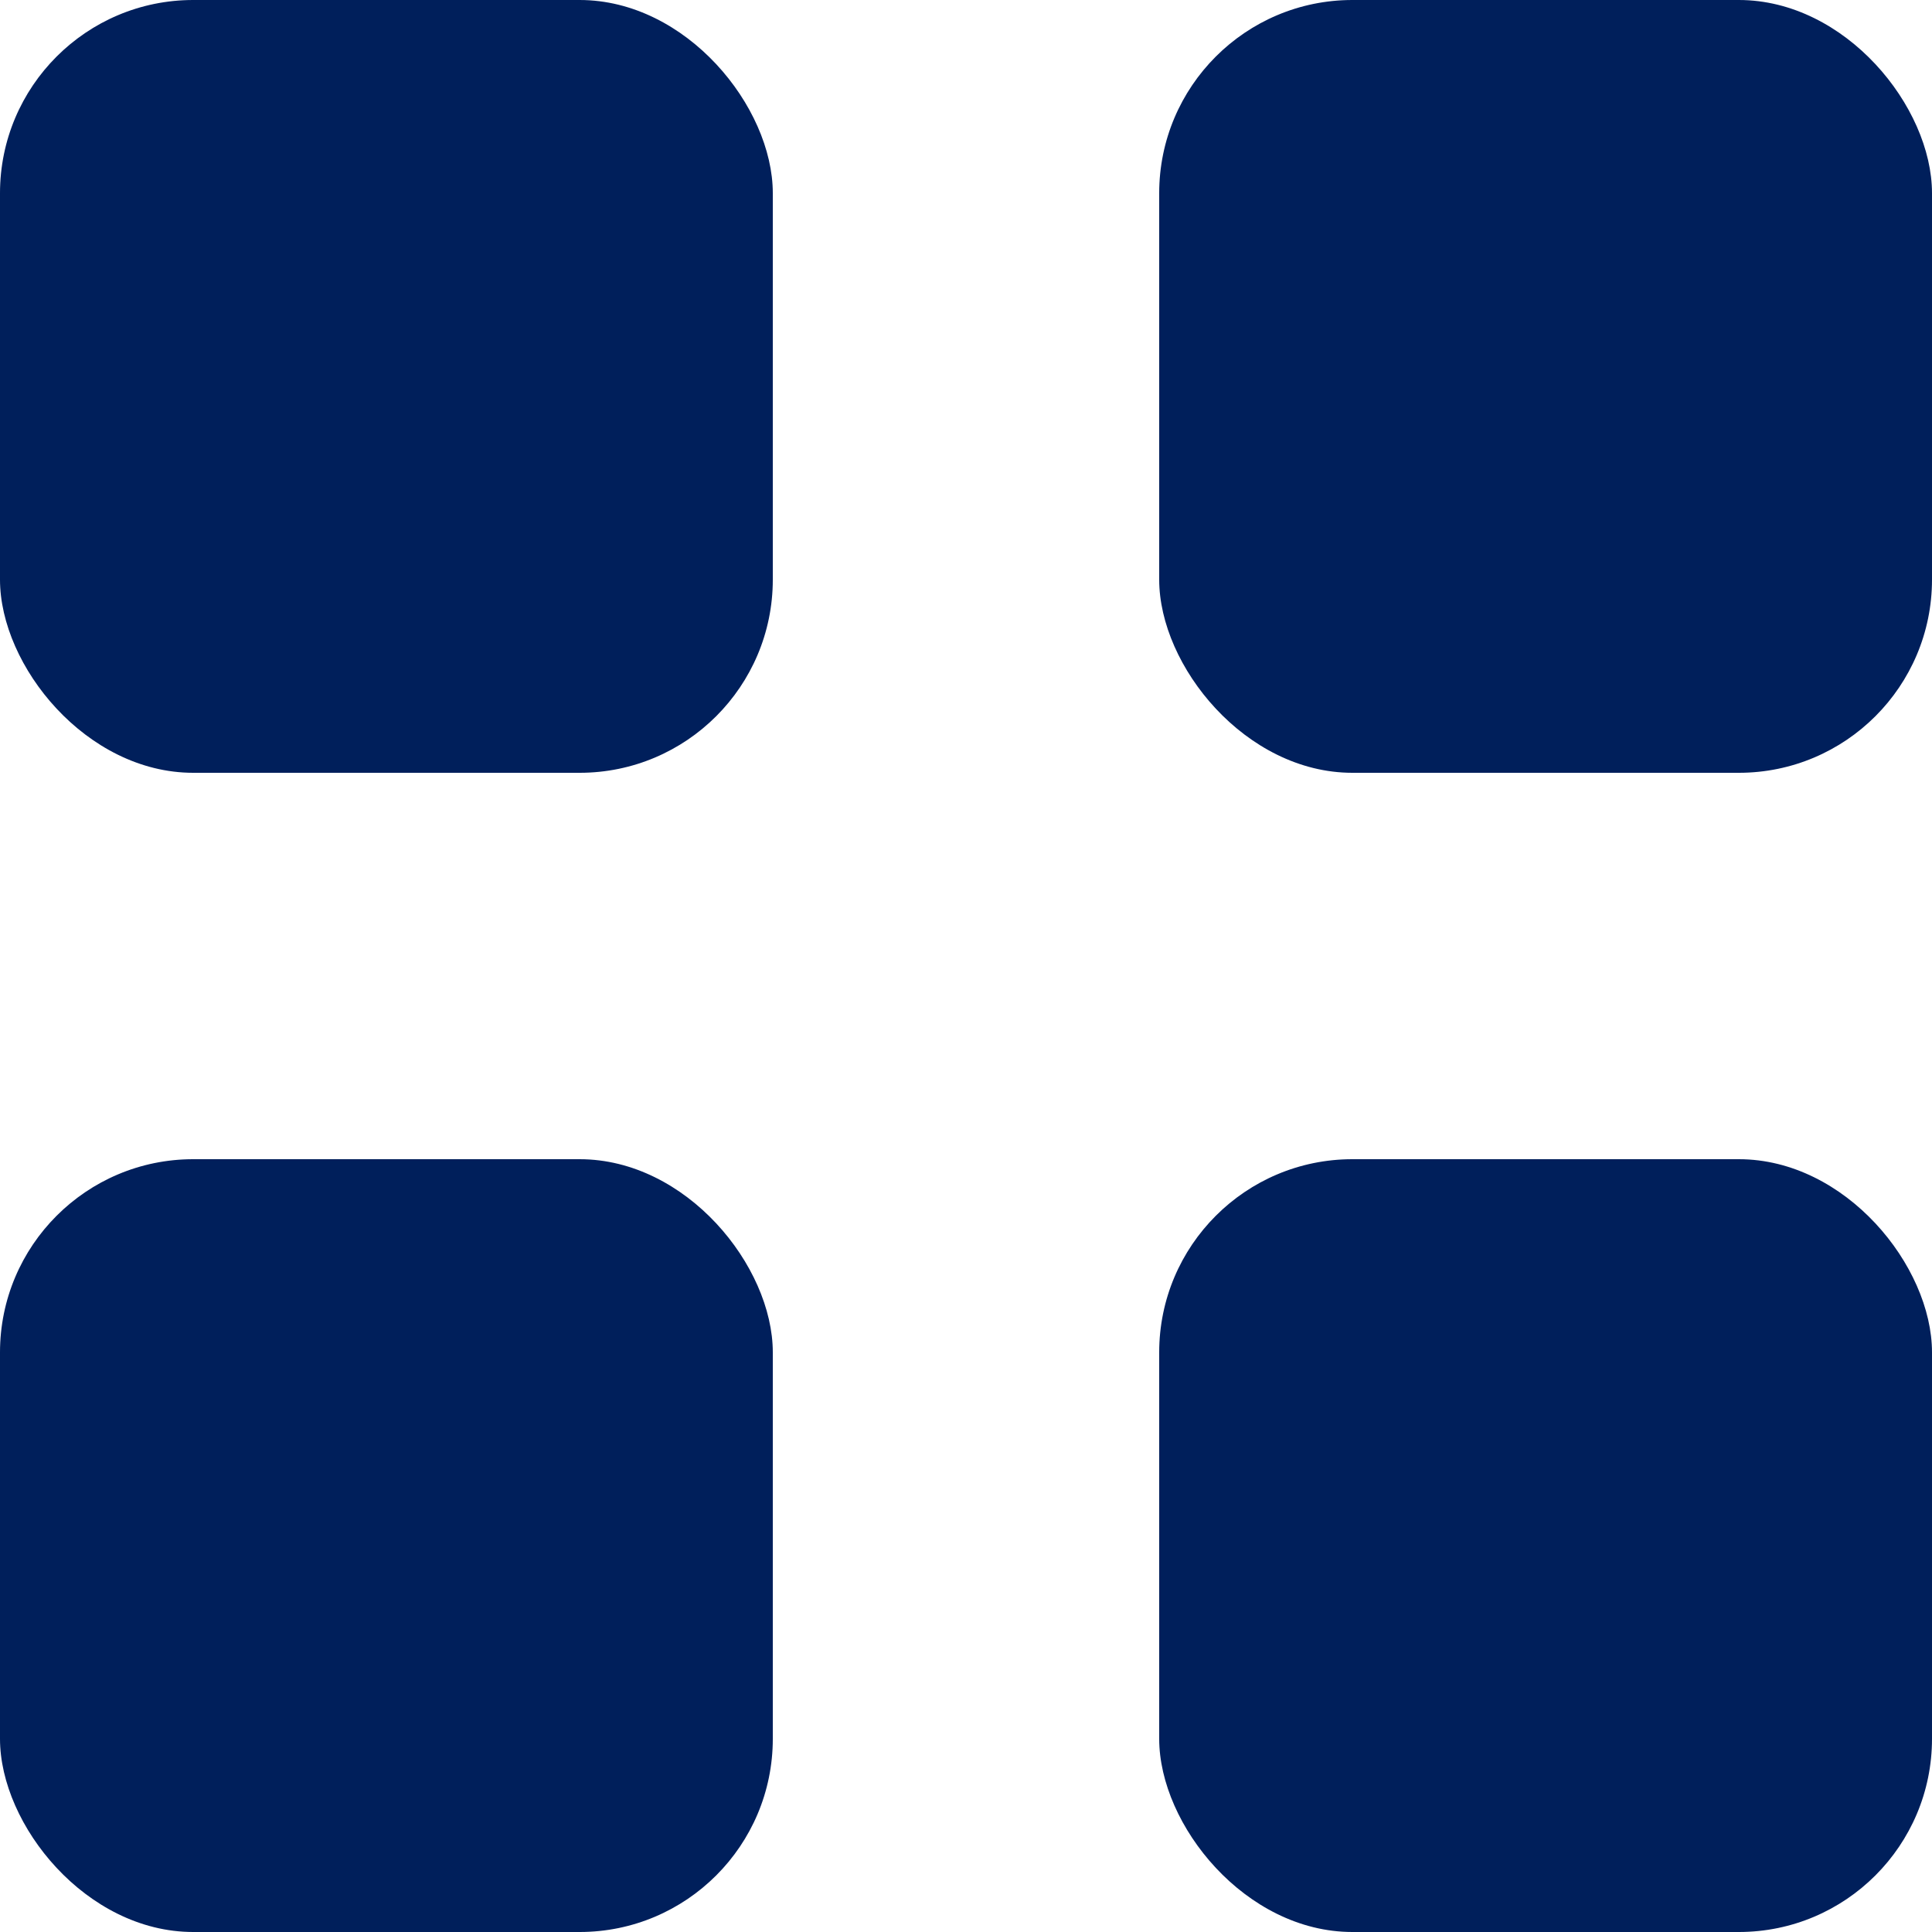 <?xml version="1.0" encoding="utf-8"?>
<svg xmlns="http://www.w3.org/2000/svg" width="20" height="20" viewBox="0 0 20 20">
  <g id="Group_8023" data-name="Group 8023" transform="translate(16704.742 -7136.259)">
    <rect id="Rectangle_1364" data-name="Rectangle 1364" width="8" height="8" rx="2" transform="translate(-16704.742 7136.259)" fill="#001f5b"/>
    <rect id="Rectangle_1366" data-name="Rectangle 1366" width="8" height="8" rx="2" transform="translate(-16704.742 7148.259)" fill="#001f5b"/>
    <rect id="Rectangle_1367" data-name="Rectangle 1367" width="8" height="8" rx="2" transform="translate(-16692.742 7148.259)" fill="#001f5b"/>
    <rect id="Rectangle_1365" data-name="Rectangle 1365" width="8" height="8" rx="2" transform="translate(-16692.742 7136.259)" fill="#001f5b"/>
  </g>
</svg>
